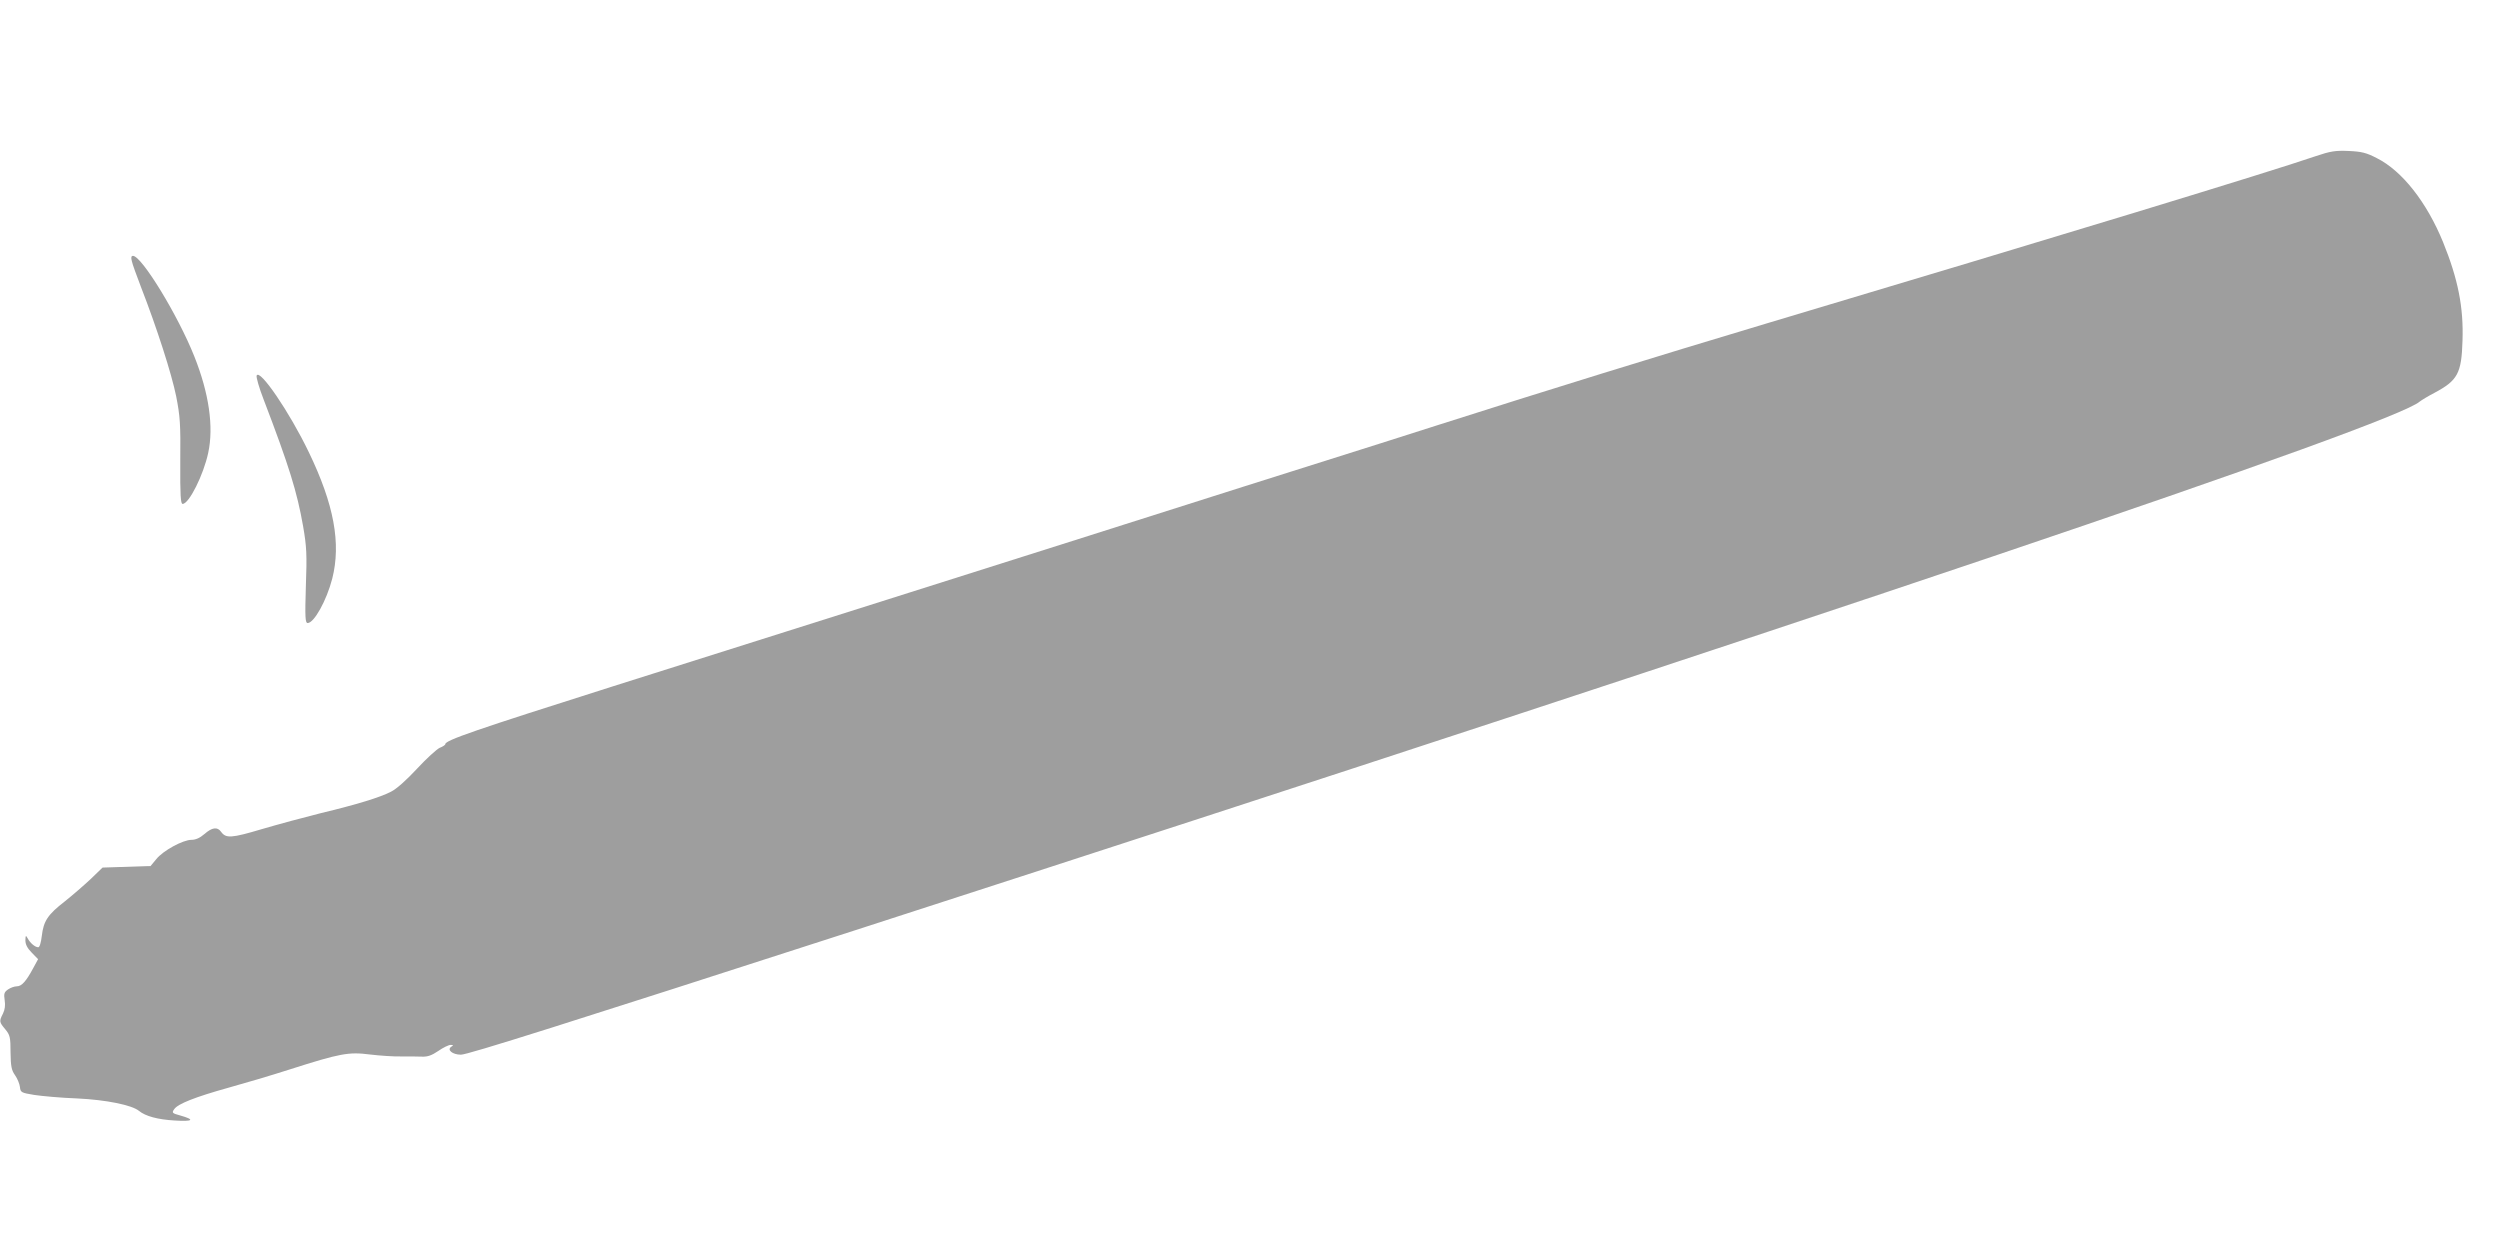 <?xml version="1.0" standalone="no"?>
<!DOCTYPE svg PUBLIC "-//W3C//DTD SVG 20010904//EN"
 "http://www.w3.org/TR/2001/REC-SVG-20010904/DTD/svg10.dtd">
<svg version="1.0" xmlns="http://www.w3.org/2000/svg"
 width="1280pt" height="640pt" viewBox="0 0 1280 640"
 preserveAspectRatio="xMidYMid meet">
<g transform="translate(0,640) scale(0.1,-0.1)"
fill="#9e9e9e" stroke="none">
<path d="M11855 5600 c-249 -85 -1273 -397 -2810 -856 -561 -168 -1118 -340
-1685 -521 -113 -36 -245 -78 -295 -94 -90 -28 -1225 -387 -1575 -499 -263
-83 -1473 -467 -2355 -745 -703 -223 -855 -275 -855 -295 0 -4 -13 -13 -29
-19 -15 -7 -68 -55 -116 -107 -54 -58 -105 -104 -134 -118 -57 -29 -170 -64
-361 -110 -80 -20 -214 -56 -299 -81 -158 -47 -184 -48 -209 -14 -19 27 -46
23 -85 -11 -23 -20 -45 -30 -67 -30 -43 0 -145 -55 -180 -99 l-29 -35 -123 -4
-123 -4 -60 -58 c-33 -31 -93 -83 -133 -115 -88 -68 -109 -101 -118 -177 -4
-34 -11 -58 -18 -58 -16 0 -41 21 -54 45 -10 18 -11 17 -12 -10 0 -20 10 -40
32 -62 l33 -34 -25 -46 c-36 -67 -59 -93 -84 -93 -12 0 -32 -7 -45 -16 -20
-14 -22 -22 -17 -56 4 -25 1 -48 -9 -68 -20 -39 -19 -43 12 -80 24 -29 27 -40
27 -119 1 -71 5 -91 23 -116 12 -17 23 -44 25 -60 3 -28 6 -30 73 -41 39 -6
138 -15 220 -18 149 -7 281 -34 317 -64 33 -27 96 -44 182 -49 96 -6 106 4 28
26 -41 11 -43 14 -30 32 18 27 106 62 278 110 80 22 222 64 315 94 257 82 300
90 409 76 50 -6 123 -11 161 -10 39 0 87 0 107 -1 27 -1 48 6 82 29 24 17 53
31 63 31 15 0 15 -2 4 -9 -25 -16 6 -41 49 -41 35 0 538 159 2015 636 4975
1609 7880 2590 8014 2708 9 7 43 28 76 45 118 63 138 99 143 266 6 172 -23
316 -99 504 -84 206 -210 366 -339 431 -54 28 -78 34 -145 37 -68 3 -93 -1
-170 -27z"/>
<path d="M675 5063 c3 -16 25 -75 47 -133 82 -211 157 -445 180 -559 20 -102
23 -142 21 -333 -1 -176 2 -218 12 -218 33 0 107 149 131 261 29 134 4 306
-71 494 -83 209 -269 514 -314 515 -9 0 -11 -8 -6 -27z"/>
<path d="M1314 4477 c-3 -8 13 -64 36 -123 130 -340 171 -472 202 -649 18
-104 20 -145 14 -307 -5 -159 -3 -188 9 -188 33 0 97 115 126 227 46 181 9
381 -120 648 -98 204 -252 430 -267 392z"/>
</g>
</svg>
